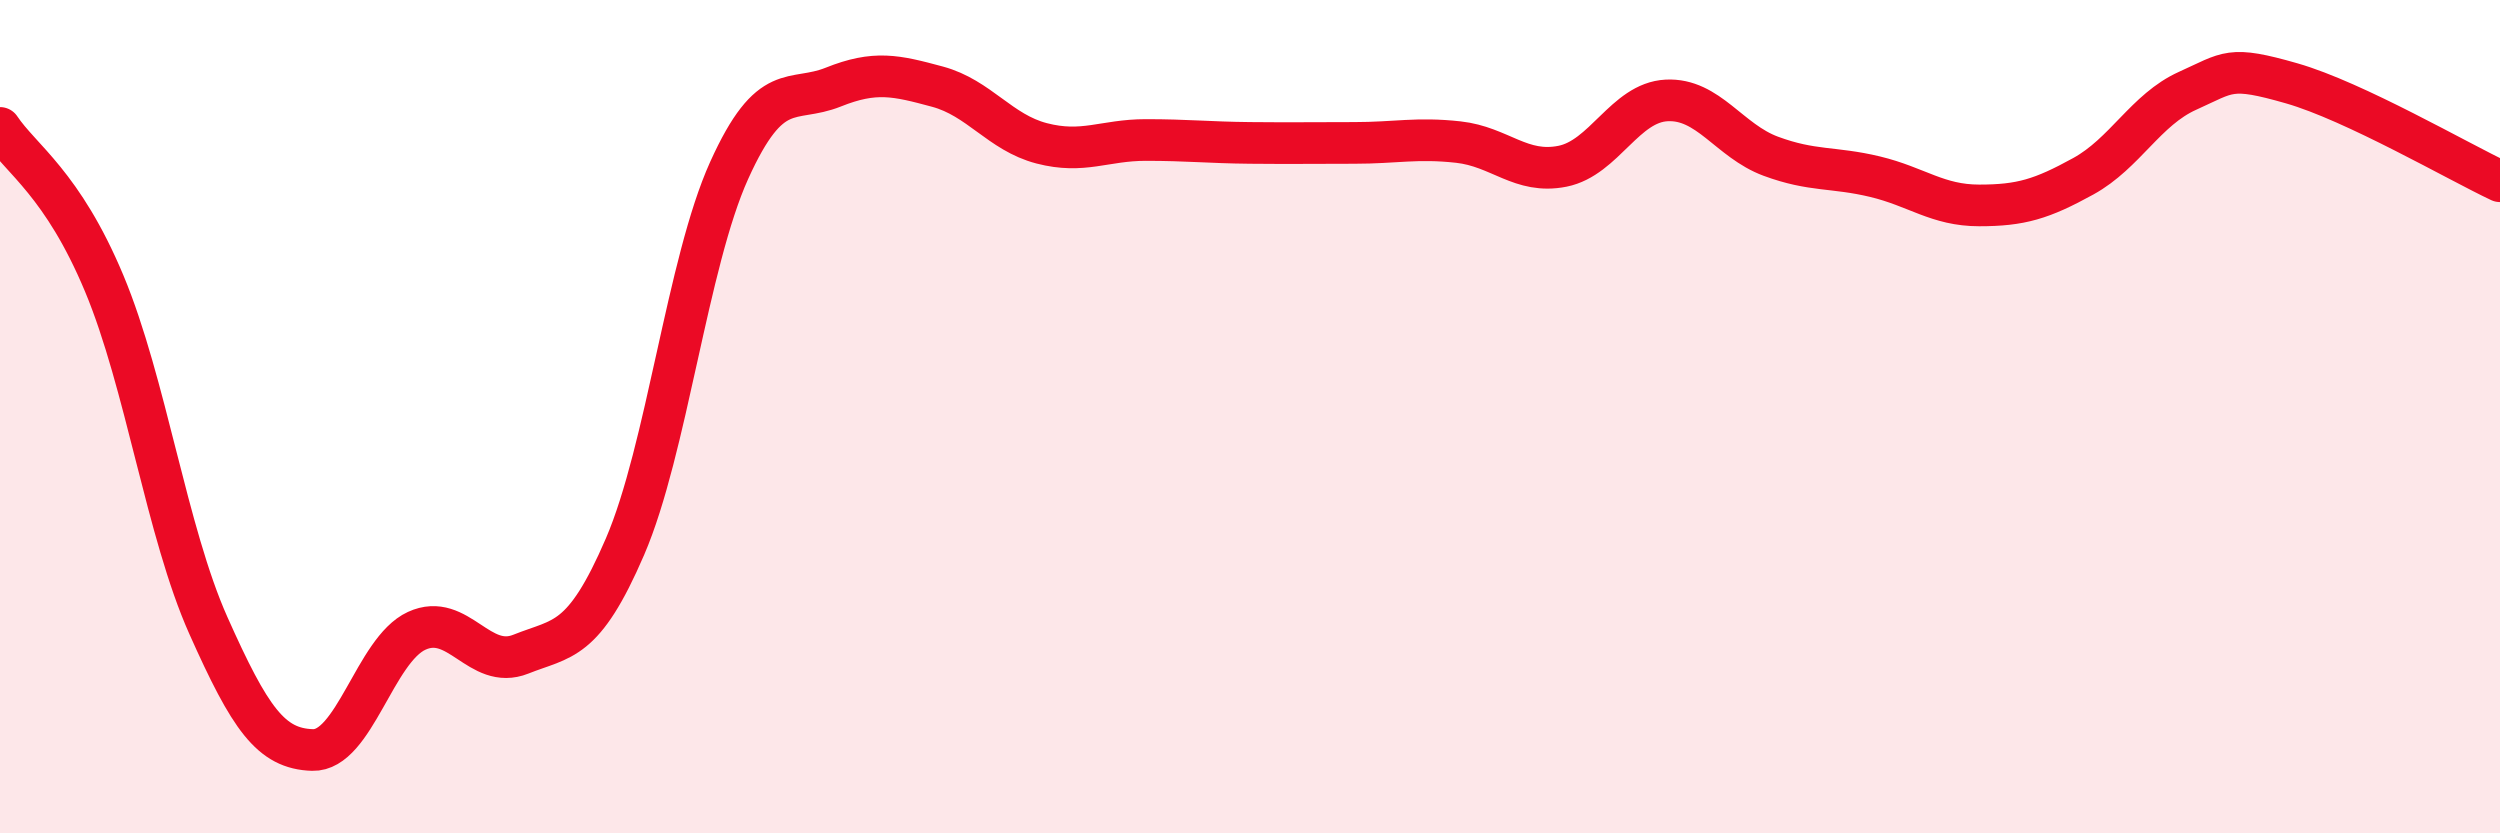 
    <svg width="60" height="20" viewBox="0 0 60 20" xmlns="http://www.w3.org/2000/svg">
      <path
        d="M 0,3.07 C 0.5,3.82 1.5,4.41 2.5,6.8 C 3.5,9.19 4,12.77 5,15.01 C 6,17.25 6.5,17.97 7.5,18 C 8.5,18.03 9,15.6 10,15.14 C 11,14.68 11.5,16.1 12.5,15.7 C 13.5,15.3 14,15.44 15,13.12 C 16,10.8 16.5,6.3 17.5,4.09 C 18.5,1.88 19,2.49 20,2.09 C 21,1.69 21.5,1.81 22.5,2.08 C 23.5,2.35 24,3.18 25,3.44 C 26,3.7 26.5,3.36 27.5,3.36 C 28.5,3.36 29,3.42 30,3.43 C 31,3.44 31.5,3.43 32.5,3.43 C 33.5,3.43 34,3.3 35,3.41 C 36,3.52 36.5,4.19 37.5,3.99 C 38.5,3.79 39,2.46 40,2.41 C 41,2.36 41.5,3.38 42.5,3.75 C 43.5,4.12 44,4 45,4.24 C 46,4.48 46.5,4.93 47.5,4.93 C 48.5,4.93 49,4.78 50,4.23 C 51,3.68 51.5,2.63 52.5,2.18 C 53.5,1.73 53.5,1.57 55,2 C 56.5,2.43 59,3.88 60,4.35L60 20L0 20Z"
        fill="#EB0A25"
        opacity="0.1"
        stroke-linecap="round"
        stroke-linejoin="round"
      />
      <path
        d="M 0,3.07 C 0.5,3.82 1.5,4.41 2.5,6.8 C 3.5,9.19 4,12.77 5,15.01 C 6,17.25 6.5,17.97 7.5,18 C 8.5,18.03 9,15.6 10,15.14 C 11,14.68 11.5,16.1 12.5,15.7 C 13.5,15.3 14,15.44 15,13.12 C 16,10.8 16.5,6.3 17.5,4.09 C 18.5,1.88 19,2.49 20,2.09 C 21,1.69 21.5,1.81 22.5,2.08 C 23.5,2.35 24,3.18 25,3.44 C 26,3.7 26.5,3.36 27.5,3.36 C 28.5,3.36 29,3.42 30,3.43 C 31,3.44 31.5,3.43 32.5,3.43 C 33.5,3.43 34,3.3 35,3.41 C 36,3.52 36.5,4.19 37.5,3.99 C 38.5,3.79 39,2.46 40,2.41 C 41,2.36 41.5,3.38 42.5,3.75 C 43.5,4.12 44,4 45,4.24 C 46,4.48 46.5,4.93 47.5,4.93 C 48.5,4.93 49,4.78 50,4.23 C 51,3.68 51.5,2.63 52.5,2.18 C 53.5,1.73 53.5,1.57 55,2 C 56.5,2.43 59,3.88 60,4.35"
        stroke="#EB0A25"
        stroke-width="1"
        fill="none"
        stroke-linecap="round"
        stroke-linejoin="round"
      />
    </svg>
  